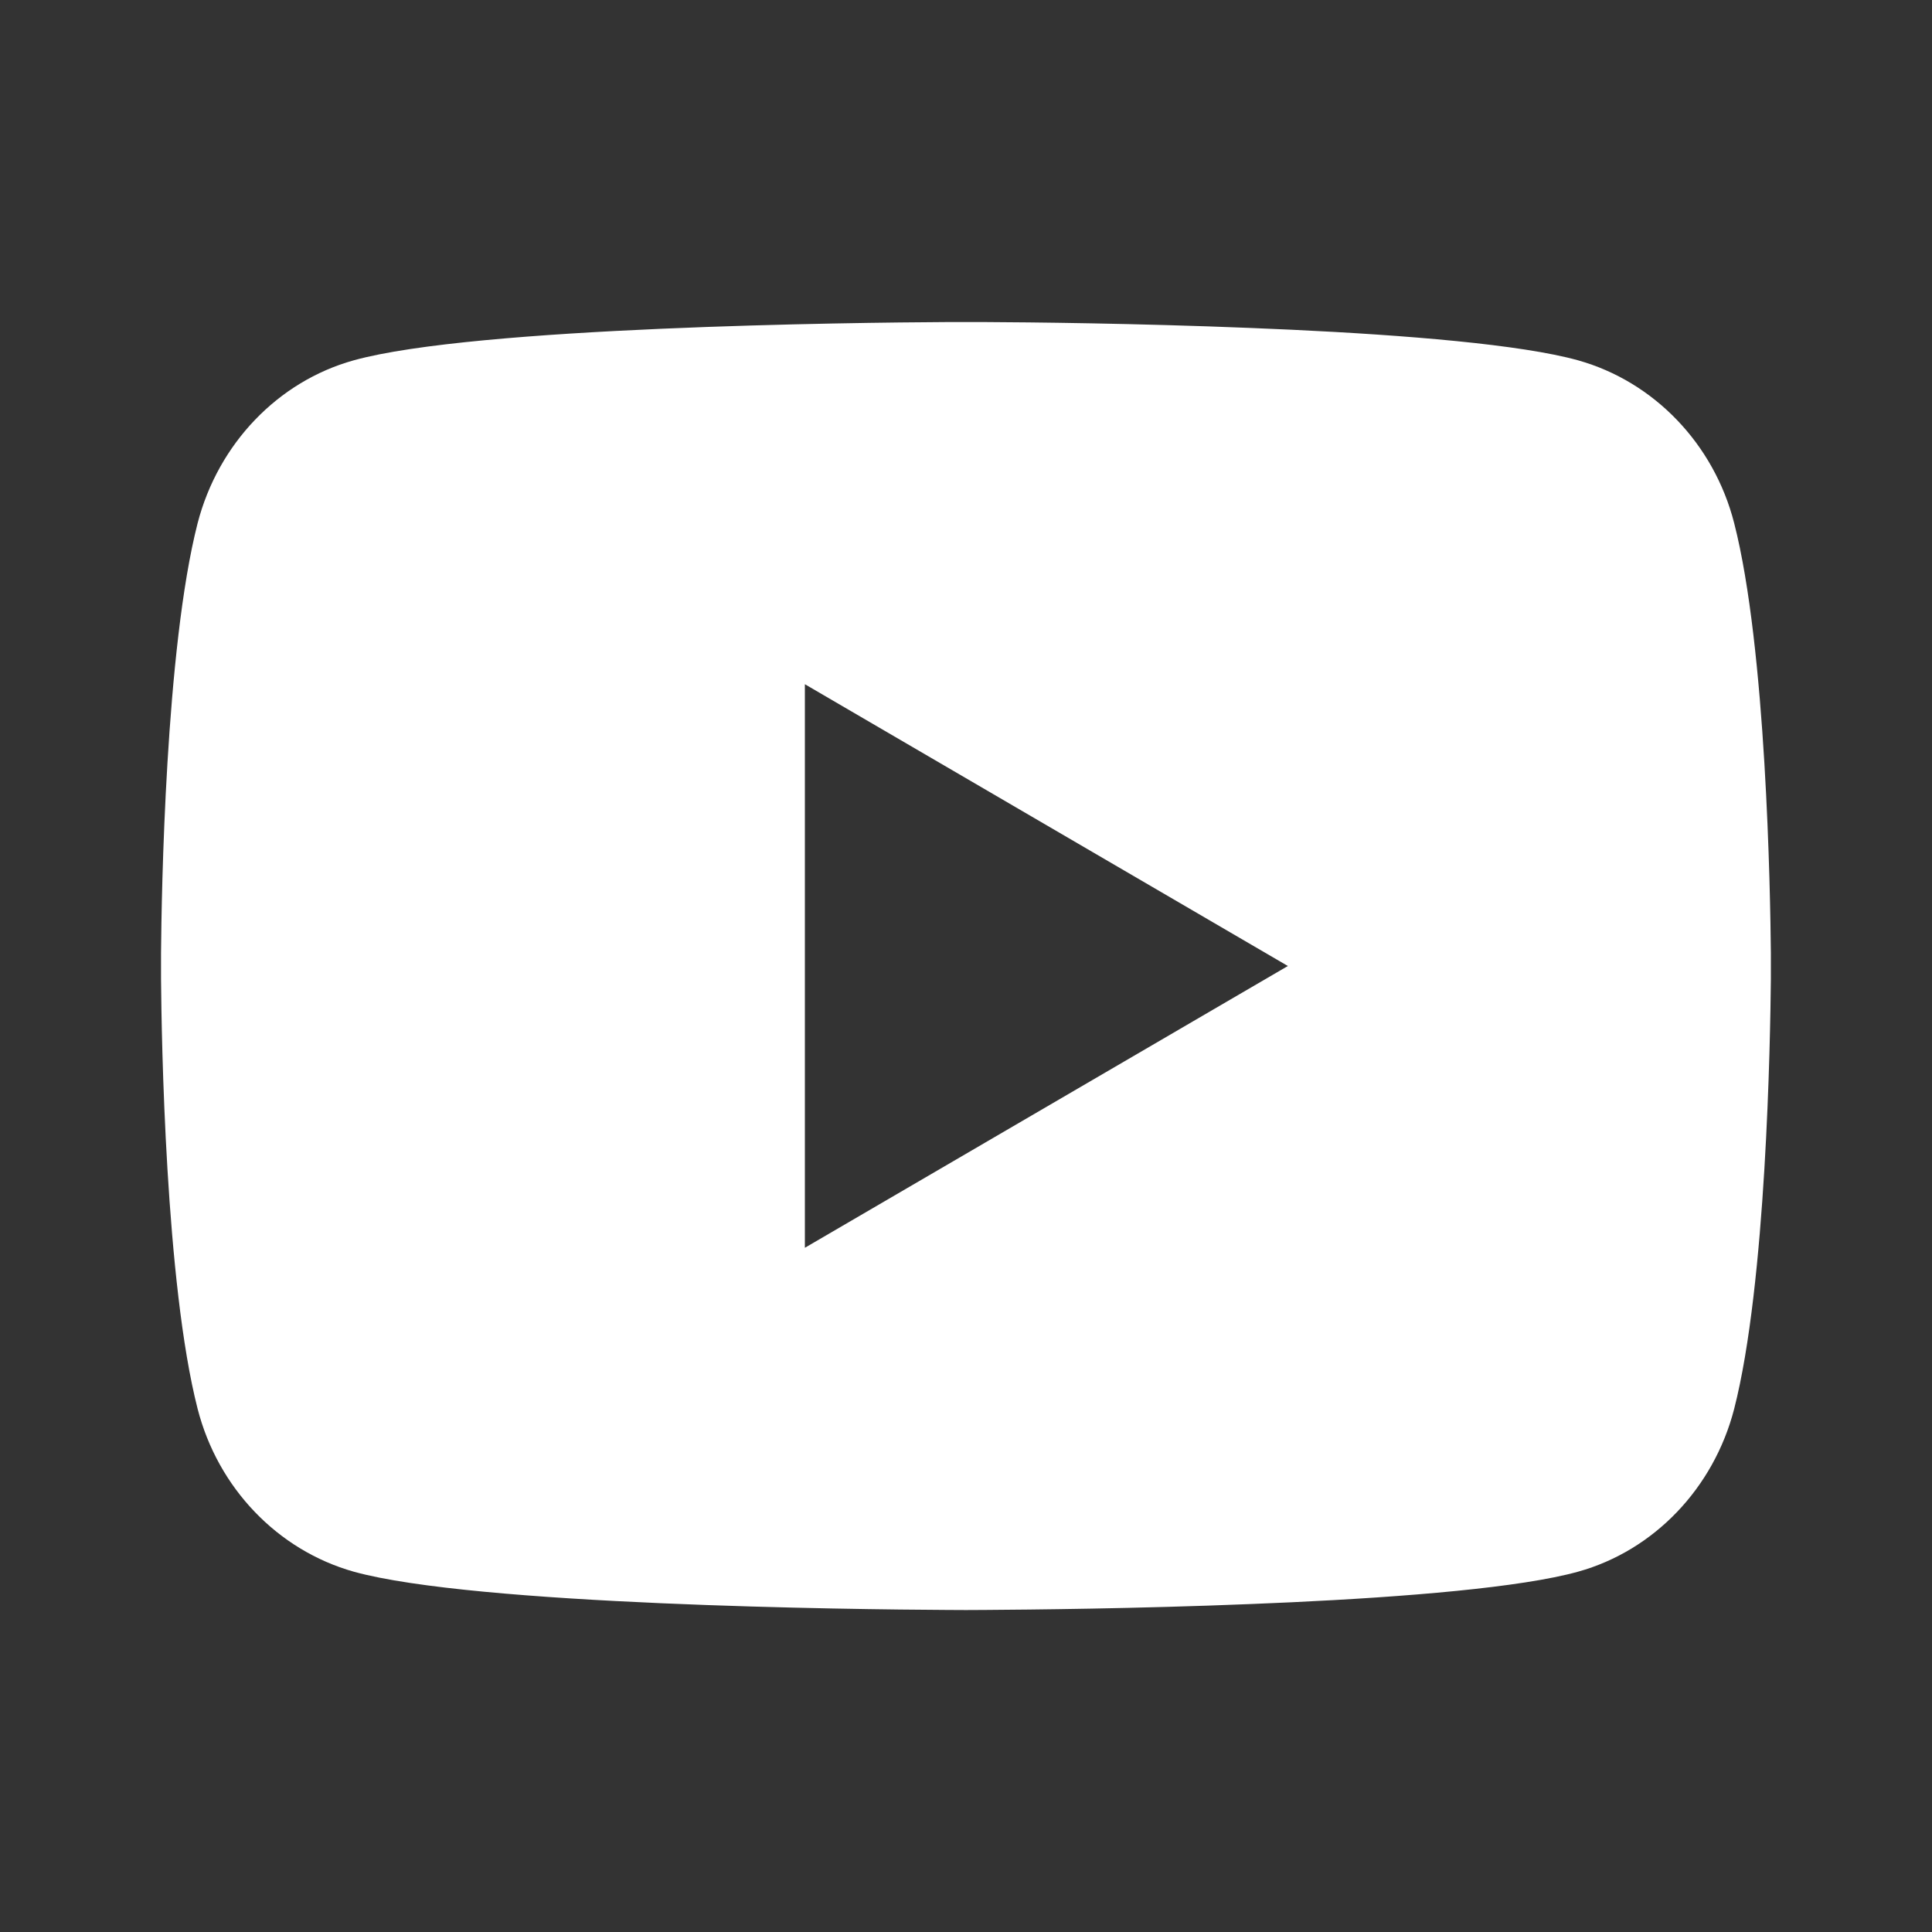 <svg width="20" height="20" viewBox="0 0 20 20" fill="none" xmlns="http://www.w3.org/2000/svg">
<rect x="0" y="0" width="20" height="20" fill="#333333" stroke="none"/>
<path d="M10.203 3.334C10.648 3.336 11.762 3.347 12.945 3.395L13.364 3.413C14.556 3.469 15.746 3.566 16.336 3.73C17.124 3.951 17.743 4.597 17.952 5.415C18.285 6.714 18.326 9.25 18.332 9.864L18.332 9.991V10C18.332 10 18.332 10.003 18.332 10.009L18.332 10.136C18.326 10.75 18.285 13.286 17.952 14.585C17.74 15.406 17.121 16.052 16.336 16.27C15.746 16.434 14.556 16.531 13.364 16.587L12.945 16.605C11.762 16.653 10.648 16.663 10.203 16.666L10.008 16.667H9.999C9.999 16.667 9.996 16.667 9.99 16.667L9.795 16.666C8.853 16.661 4.915 16.618 3.662 16.27C2.874 16.048 2.256 15.403 2.046 14.585C1.713 13.286 1.672 10.75 1.667 10.136V9.864C1.672 9.25 1.713 6.714 2.046 5.415C2.259 4.594 2.877 3.948 3.662 3.73C4.915 3.382 8.853 3.339 9.795 3.334H10.203ZM8.332 7.083V12.917L13.332 10L8.332 7.083Z" fill="white"/>
</svg>
